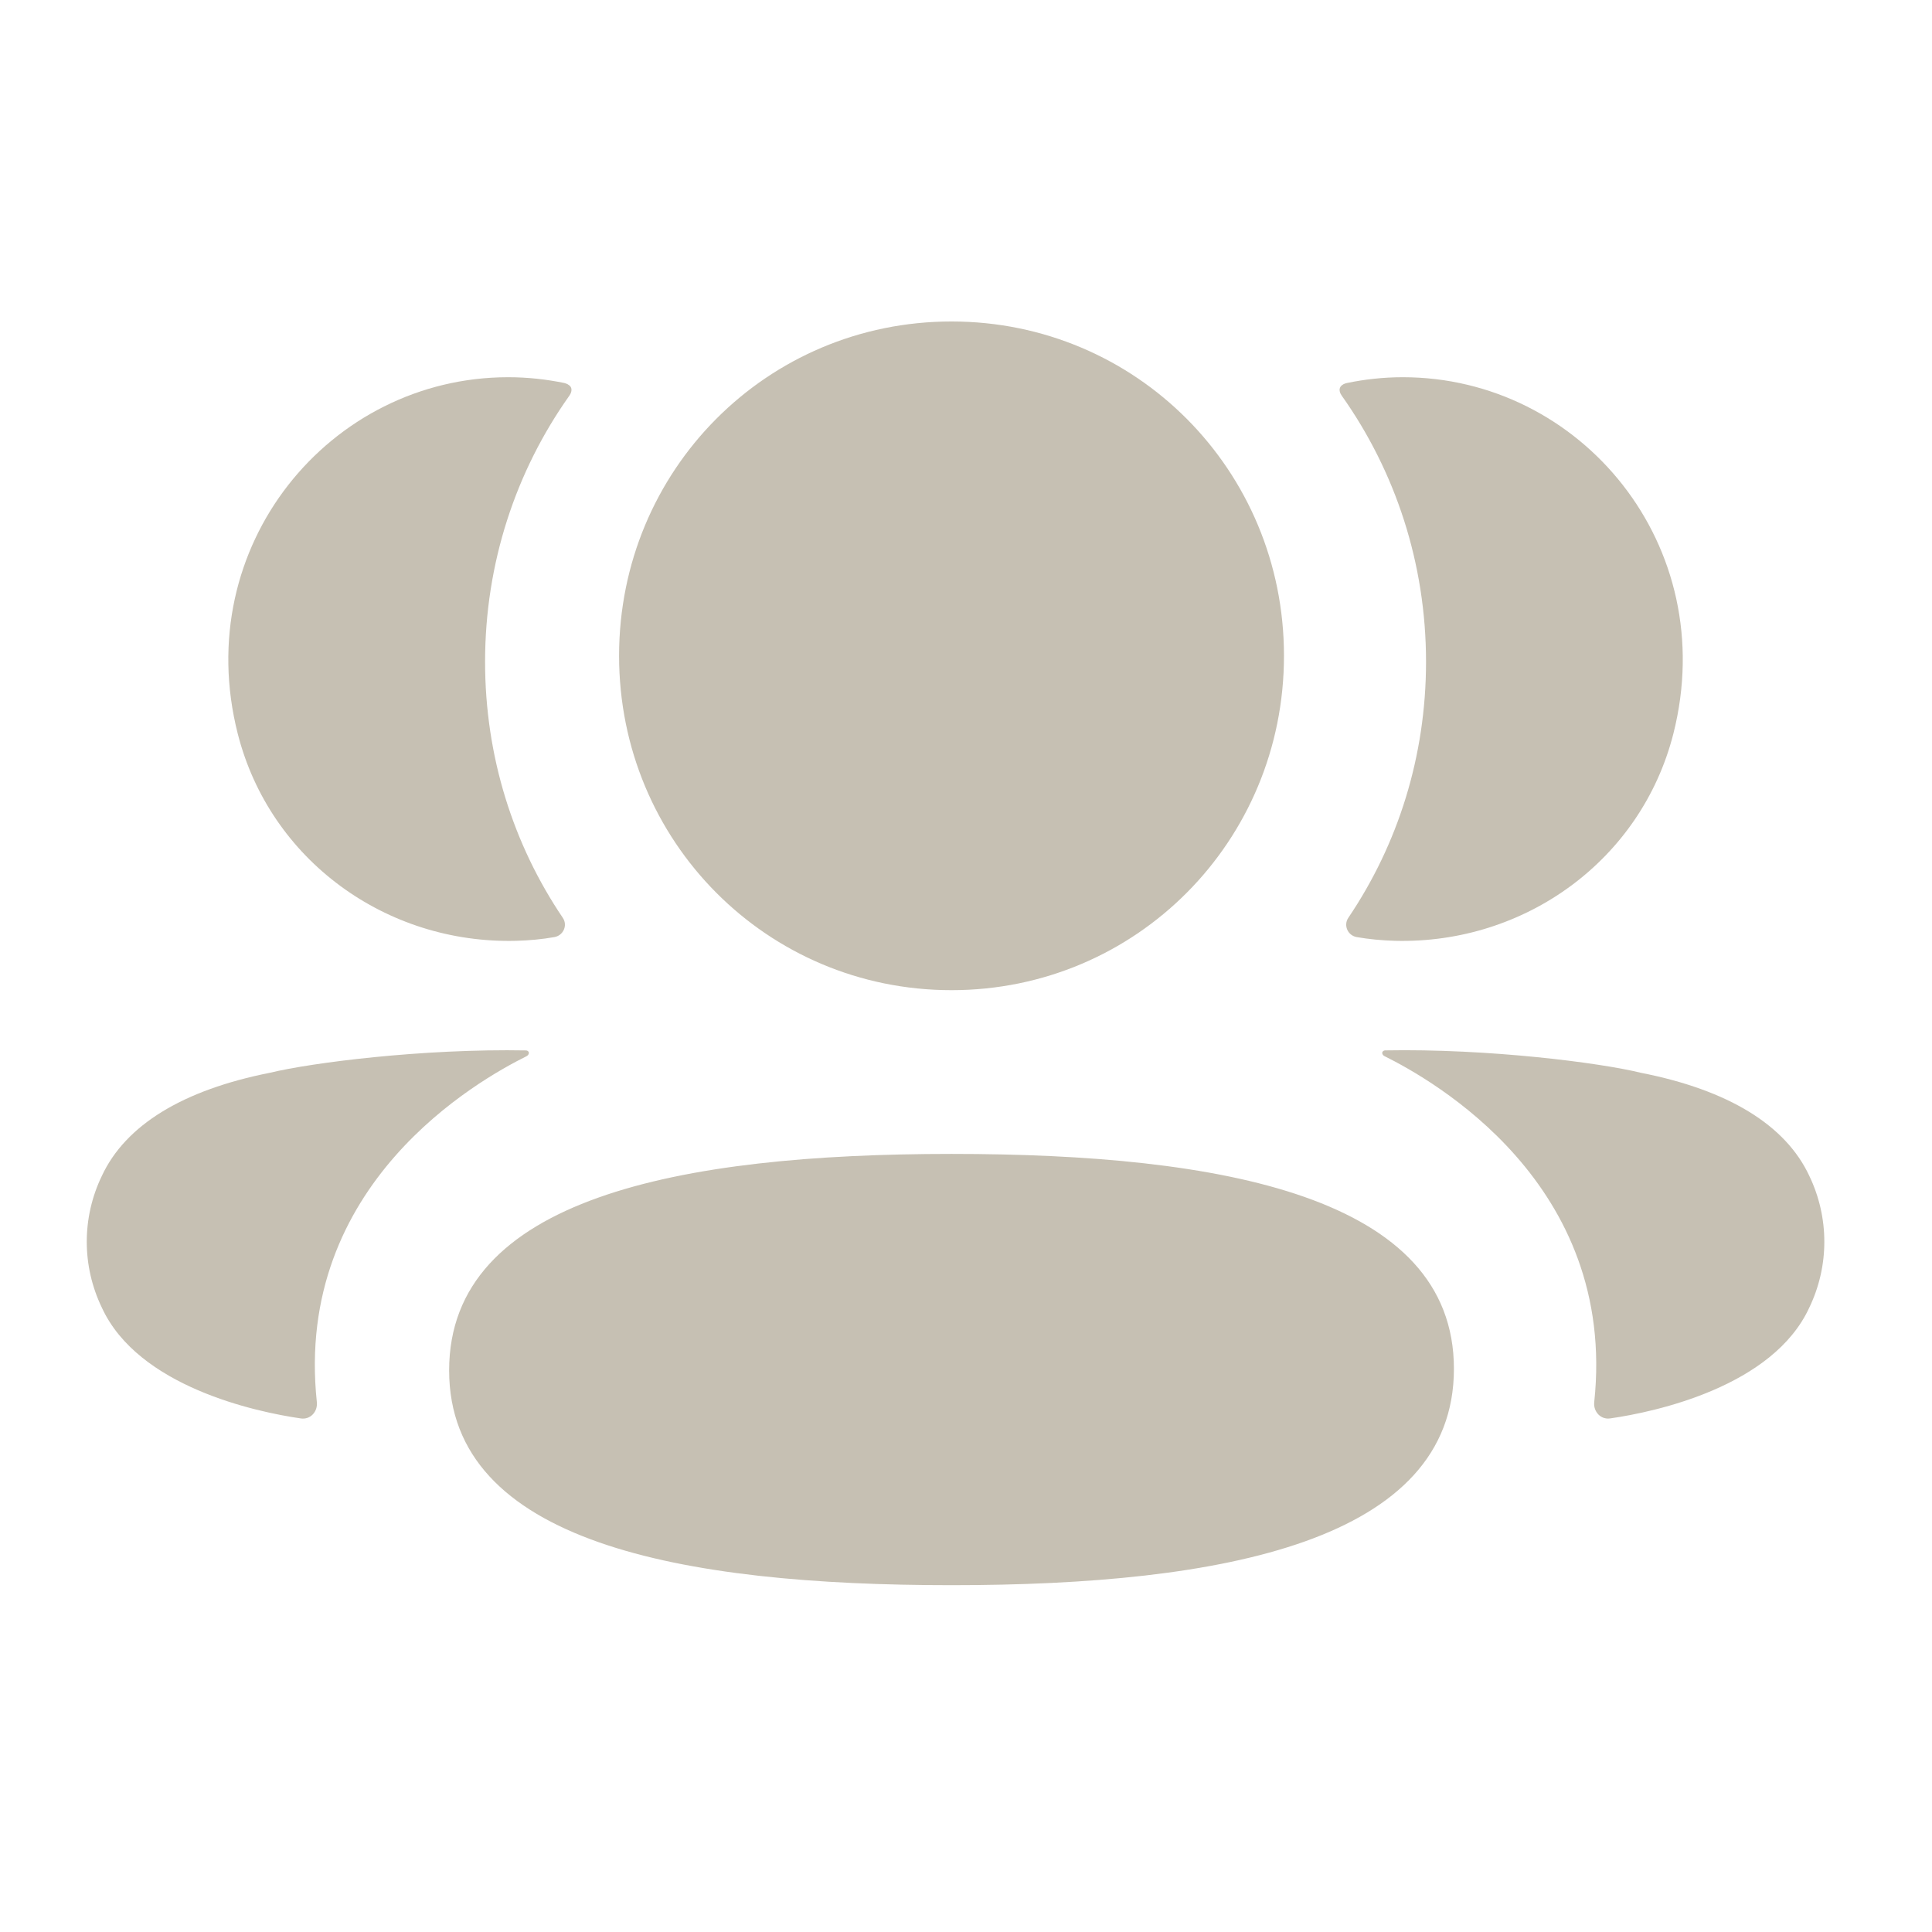<?xml version="1.0" encoding="UTF-8"?> <svg xmlns="http://www.w3.org/2000/svg" width="53" height="53" viewBox="0 0 53 53" fill="none"><path d="M26.103 31.655C33.537 31.655 39.885 32.834 39.885 37.55C39.885 42.264 33.578 43.486 26.103 43.486C18.669 43.486 12.321 42.307 12.321 37.593C12.321 32.877 18.628 31.655 26.103 31.655ZM37.989 28.815C40.831 28.762 43.887 29.153 45.016 29.43C47.408 29.9 48.981 30.86 49.633 32.255C50.184 33.401 50.184 34.729 49.633 35.873C48.636 38.037 45.422 38.732 44.172 38.911C43.914 38.95 43.706 38.726 43.734 38.466C44.372 32.47 39.295 29.627 37.981 28.973C37.925 28.944 37.914 28.899 37.919 28.872C37.923 28.852 37.947 28.821 37.989 28.815ZM14.439 28.816C14.481 28.822 14.503 28.853 14.507 28.87C14.512 28.9 14.501 28.943 14.446 28.974C13.131 29.628 8.054 32.471 8.692 38.465C8.719 38.727 8.514 38.949 8.256 38.912C7.006 38.732 3.792 38.038 2.795 35.874C2.242 34.728 2.242 33.401 2.795 32.256C3.446 30.861 5.018 29.901 7.41 29.428C8.541 29.153 11.595 28.763 14.439 28.816ZM26.103 8.819C31.164 8.819 35.223 12.897 35.223 17.99C35.223 23.081 31.164 27.163 26.103 27.163C21.041 27.163 16.983 23.081 16.983 17.99C16.983 12.897 21.041 8.819 26.103 8.819ZM38.484 10.348C43.373 10.348 47.212 14.975 45.905 20.128C45.022 23.598 41.827 25.902 38.267 25.809C37.91 25.799 37.559 25.766 37.219 25.707C36.973 25.664 36.849 25.385 36.988 25.178C38.346 23.169 39.12 20.751 39.12 18.156C39.12 15.447 38.274 12.922 36.806 10.852C36.759 10.788 36.724 10.688 36.771 10.614C36.81 10.553 36.881 10.522 36.949 10.507C37.444 10.405 37.952 10.348 38.484 10.348ZM13.941 10.348C14.473 10.348 14.981 10.405 15.478 10.506C15.543 10.522 15.617 10.555 15.656 10.614C15.701 10.688 15.668 10.787 15.621 10.852C14.152 12.922 13.307 15.447 13.307 18.155C13.307 20.751 14.081 23.169 15.439 25.178C15.579 25.385 15.454 25.664 15.208 25.707C14.867 25.768 14.517 25.799 14.16 25.809C10.6 25.902 7.405 23.598 6.522 20.128C5.213 14.975 9.052 10.348 13.941 10.348Z" fill="#412D00" fill-opacity="0.3"></path></svg> 